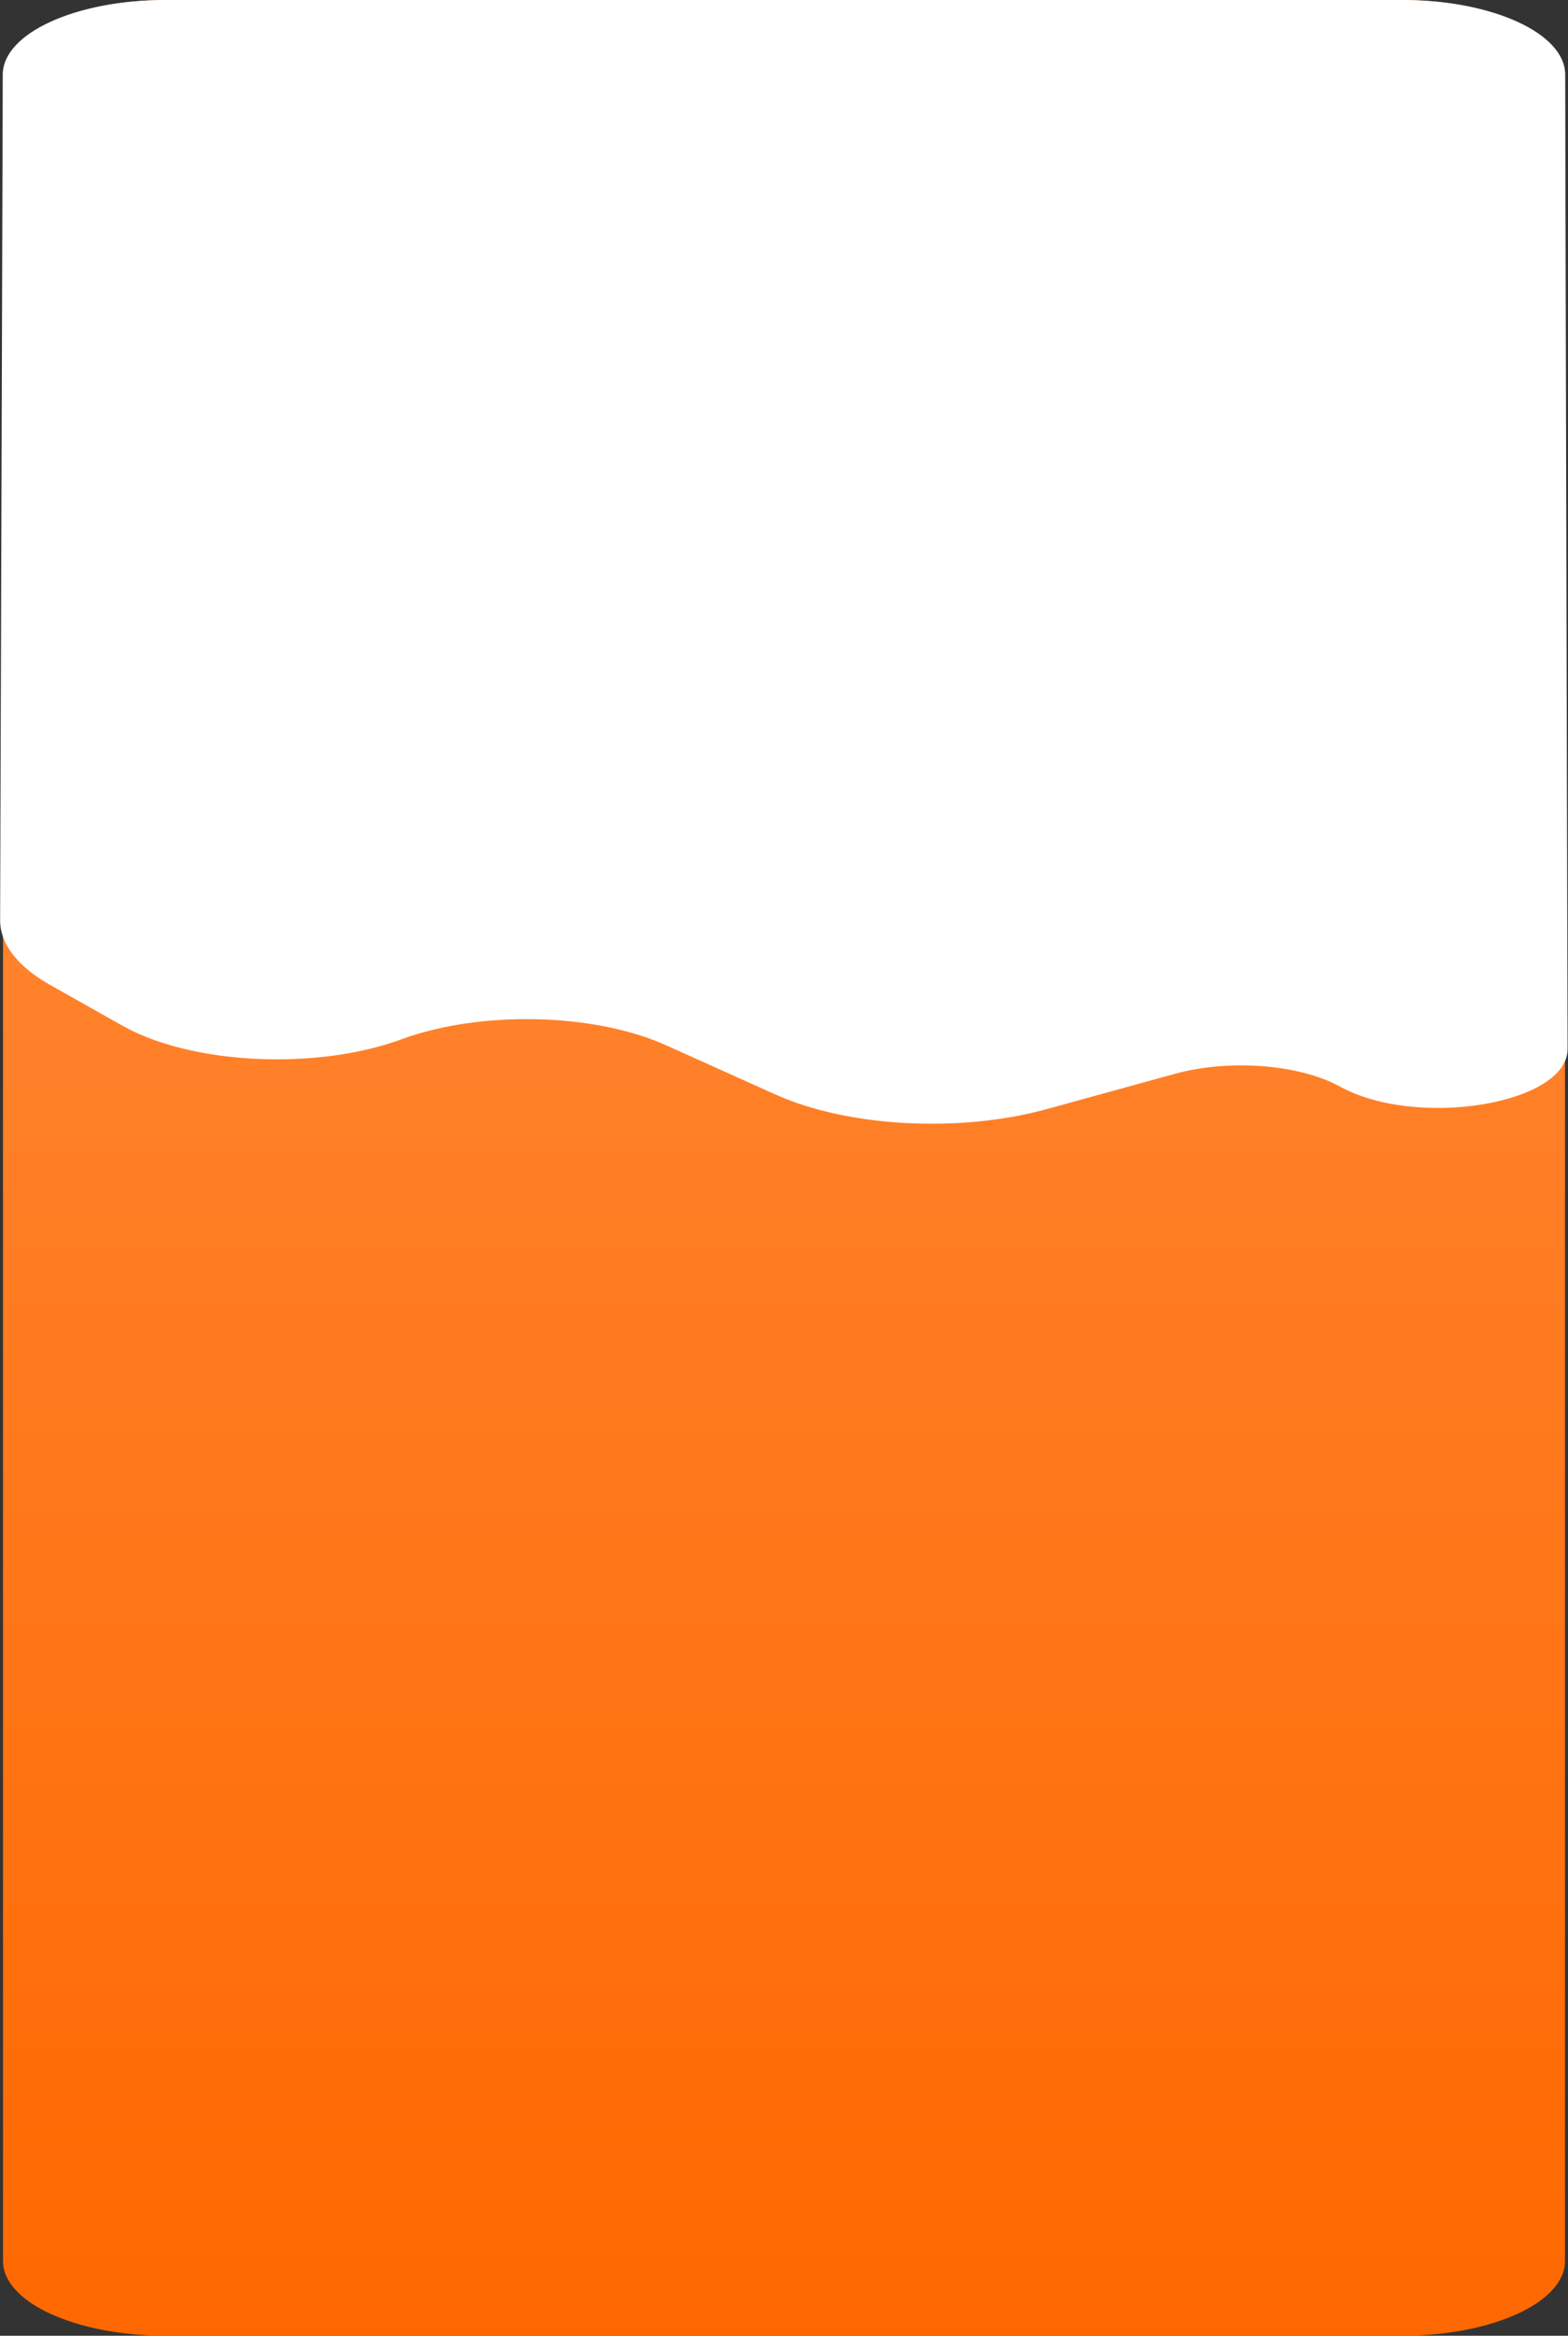 <?xml version="1.0" encoding="UTF-8"?> <svg xmlns="http://www.w3.org/2000/svg" width="568" height="846" viewBox="0 0 568 846" fill="none"><rect x="0" y="0" width="568" height="846" fill="#333333" stroke="none"/><g clip-path="url(#clip0_142_44)"><path d="M566.908 819L566.908 27C566.908 12.088 540.499 0 507.923 0L60.077 0C27.501 0 1.092 12.088 1.092 27L1.092 819C1.092 833.912 27.501 846 60.077 846L507.923 846C540.499 846 566.908 833.912 566.908 819Z" fill="url(#paint0_linear_142_44)"></path><path d="M567.353 379.908C567.365 384.646 564.139 388.822 558.658 392.2C553.187 395.571 545.567 398.079 537.044 399.492C519.988 402.32 499.497 400.737 485.678 393.134C478.24 389.041 468.131 386.514 457.429 385.685C446.723 384.855 435.382 385.723 425.462 388.455L379.048 401.237C347.551 409.912 307.218 407.721 281.046 395.942L241.487 378.138C228.364 372.232 211.481 369.054 194.319 368.662C177.155 368.27 159.67 370.664 145.342 375.938C129.948 381.604 110.975 383.897 92.723 383.01C74.467 382.122 56.987 378.056 44.565 371.053L18.365 356.28C6.704 349.706 0.516 341.584 0.542 333.343L1.507 26.963C1.53 19.829 7.885 13.211 18.522 8.349C29.115 3.507 43.776 0.5 59.992 0.5L507.99 0.5L509.506 0.509C525.123 0.69 539.205 3.659 549.467 8.352C560.105 13.215 566.457 19.835 566.475 26.971L567.353 379.908Z" fill="white" stroke="white"></path></g><defs><linearGradient id="paint0_linear_142_44" x1="283.253" y1="846" x2="283.253" y2="0" gradientUnits="userSpaceOnUse"><stop stop-color="#FF6800"></stop><stop offset="1" stop-color="#FF944A"></stop></linearGradient><clipPath id="clip0_142_44"><rect width="846" height="568" fill="white" transform="matrix(0 1 -1 0 568 0)"></rect></clipPath></defs></svg> 
